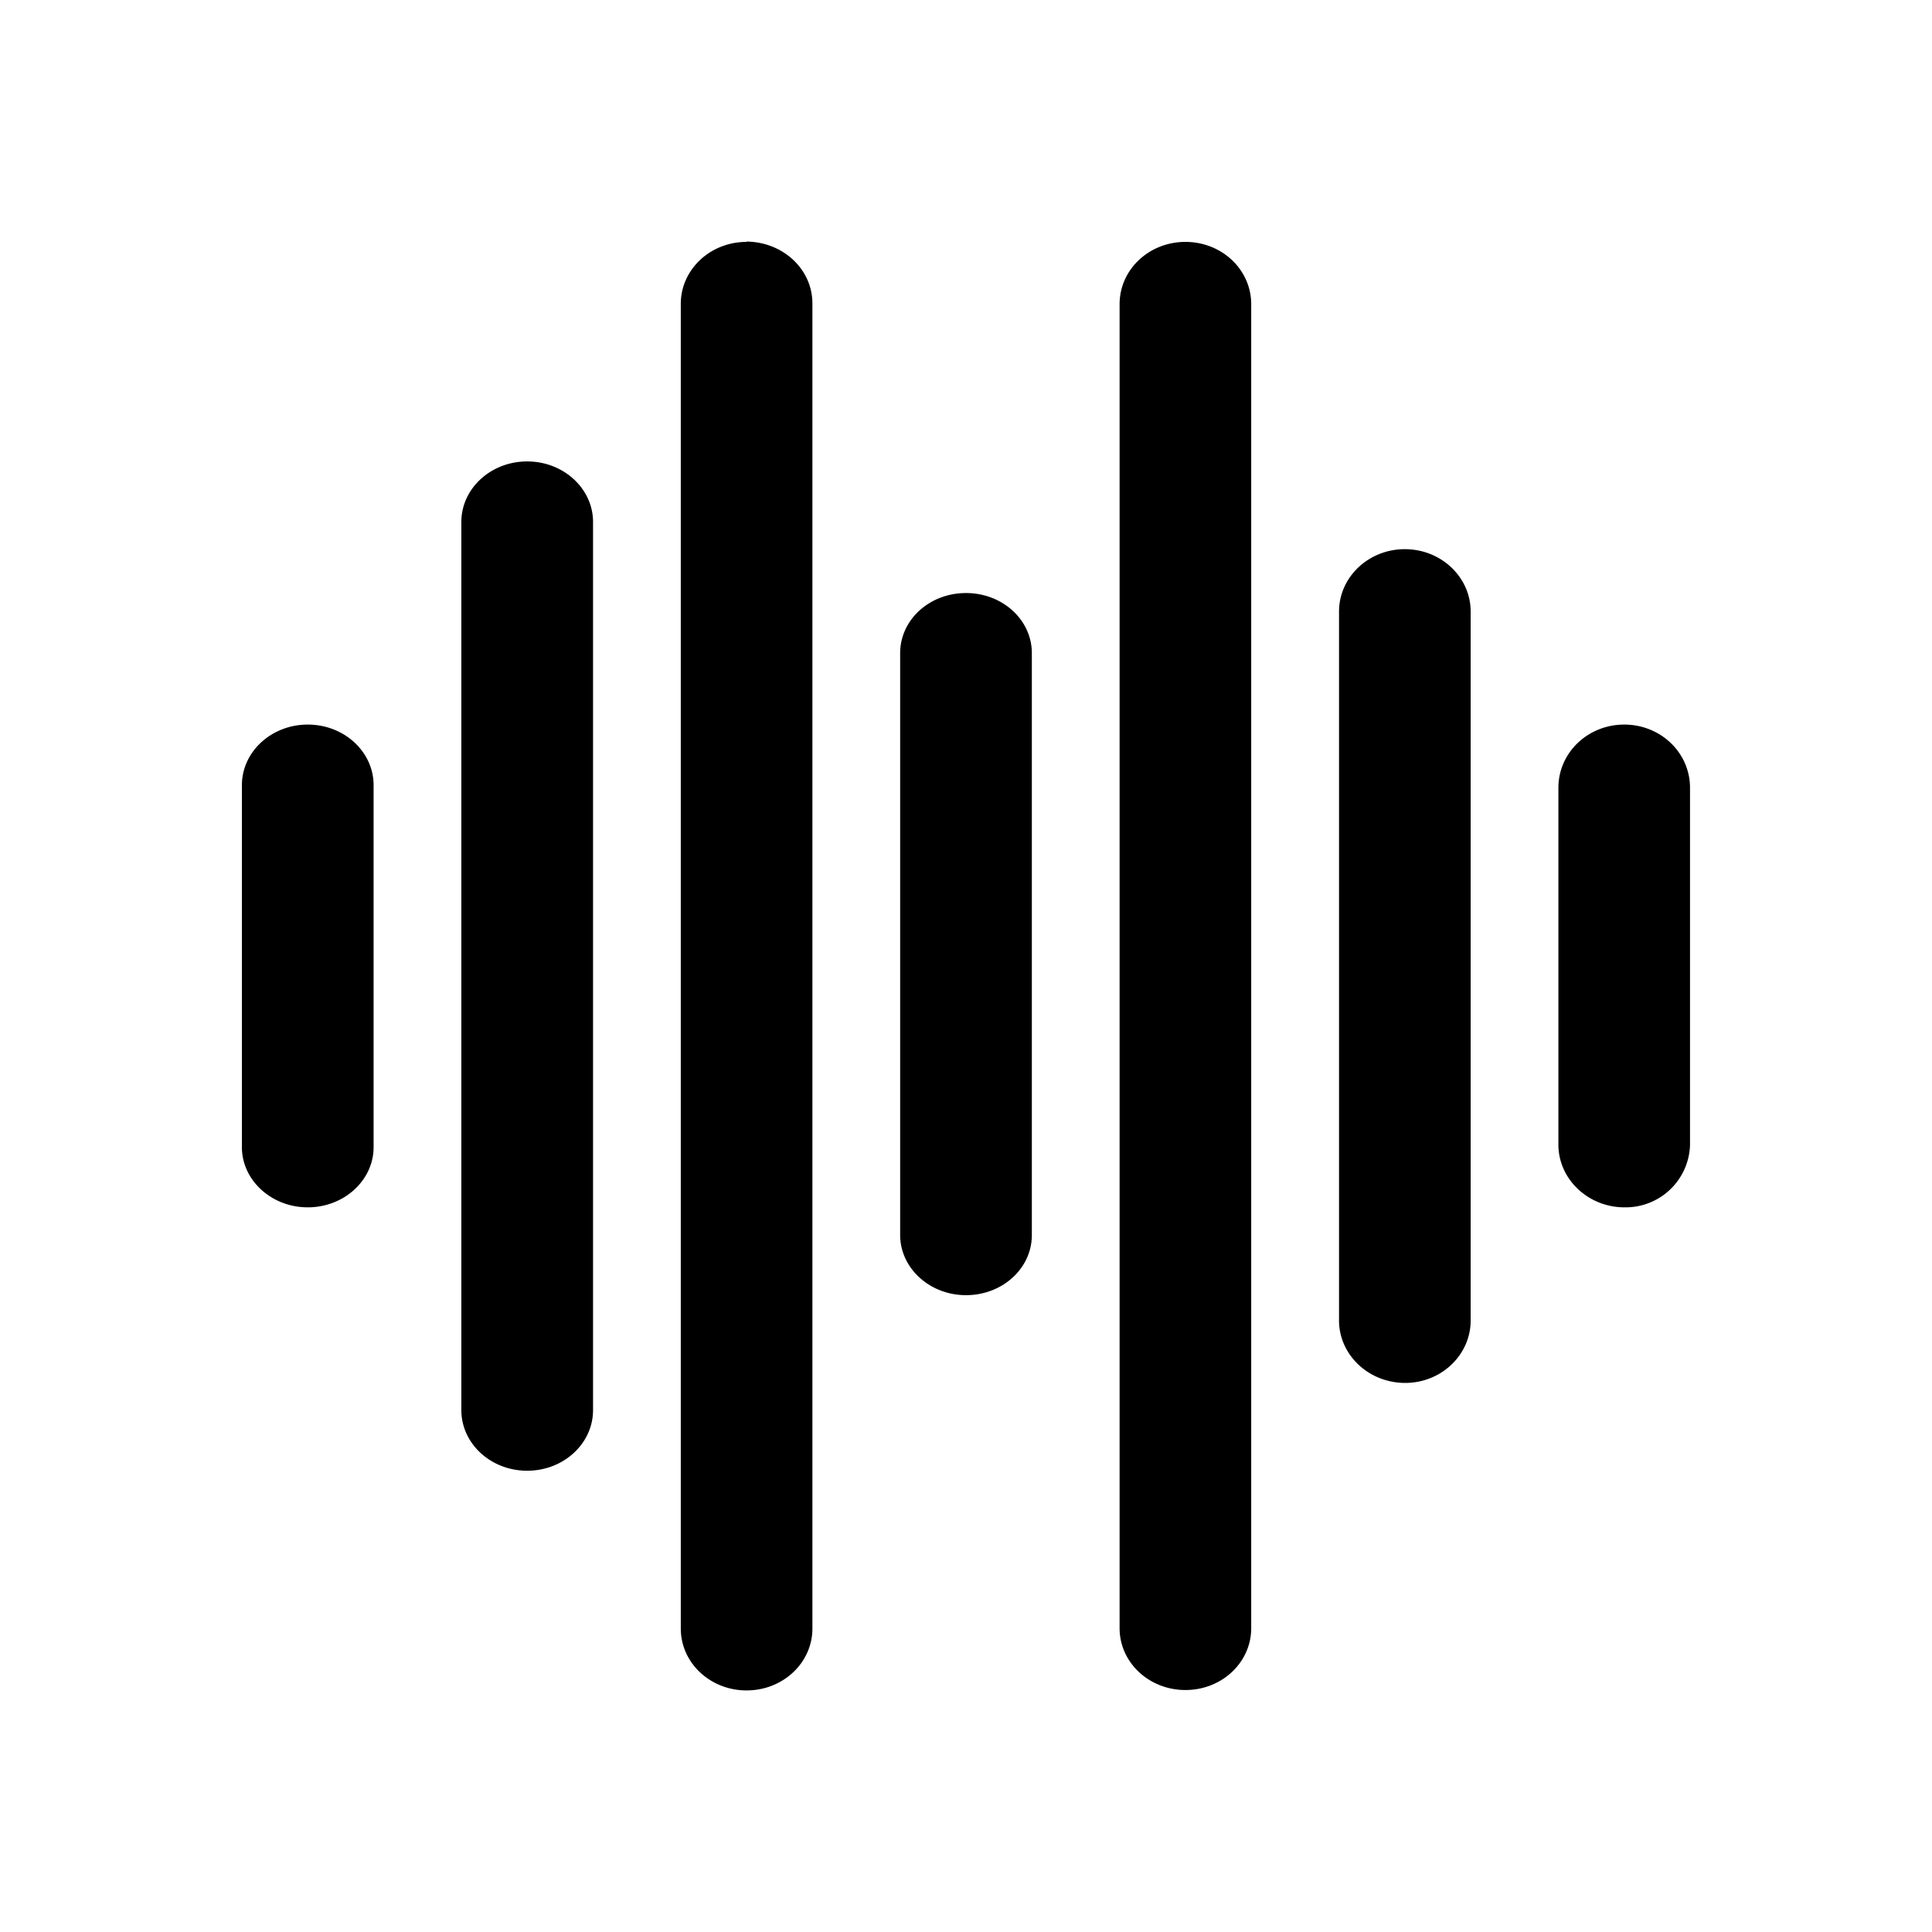 <svg xmlns="http://www.w3.org/2000/svg" width="1em" height="1em" viewBox="0 0 24 24"><path fill="currentColor" d="M20.177 9.001c-.453 0-.818.35-.818.785v4.443c.006.43.382.774.829.769a.8.8 0 0 0 .806-.769V9.786c0-.436-.365-.785-.817-.785m-2.726-2.179c-.452 0-.817.349-.817.774v8.787c-.011.43.349.785.801.796c.447.011.823-.327.834-.758V7.596c0-.425-.365-.774-.818-.774m-2.725-3.817c-.453 0-.818.344-.818.774v16.447c0 .425.365.768.818.768s.817-.343.817-.768V3.779c0-.43-.365-.774-.817-.774M12 7.367c-.453 0-.818.332-.818.747v7.228c0 .409.365.747.818.747s.818-.333.818-.747V8.114c0-.415-.366-.747-.818-.747M9.274 3.005c-.452 0-.817.344-.817.77V20.23c0 .426.365.769.817.769c.453 0 .818-.343.818-.769V3.77c0-.426-.365-.764-.818-.769zM6.549 5.732c-.453 0-.818.338-.818.752v11.033c0 .415.365.753.818.753s.818-.338.818-.753V6.484c0-.414-.366-.752-.818-.752M3.823 9.001c-.452 0-.818.338-.818.753v4.497c0 .409.366.747.818.747c.453 0 .818-.338.818-.747V9.754c0-.415-.365-.753-.818-.753"/></svg>